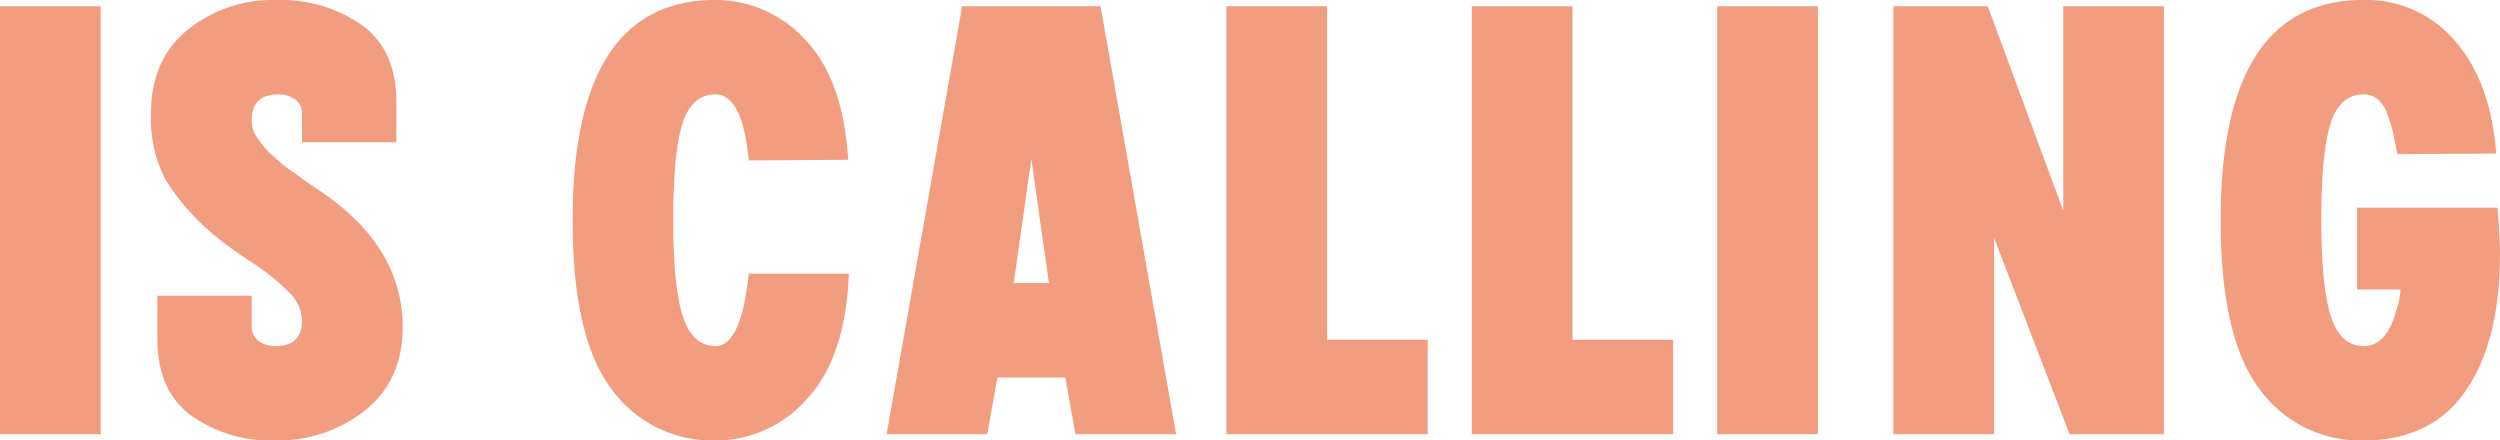 <svg xmlns="http://www.w3.org/2000/svg" width="353.597" height="62.3" viewBox="0 0 353.597 62.3"><path d="M-357.157,0V-60.52h14.24V0Zm38.8.89A19.355,19.355,0,0,1-330.1-2.625q-4.806-3.516-4.806-10.9V-19.58h13.35v4.272a2.469,2.469,0,0,0,.979,2.136,3.976,3.976,0,0,0,2.4.712q3.738,0,3.738-3.649a5.736,5.736,0,0,0-1.824-3.961,33.6,33.6,0,0,0-5.474-4.361,58.21,58.21,0,0,1-4.984-3.6,33.53,33.53,0,0,1-6.9-7.743,18.6,18.6,0,0,1-2.18-9.612q0-7.565,5.162-11.792a19.164,19.164,0,0,1,12.549-4.228,19.983,19.983,0,0,1,12.148,3.56q4.851,3.56,4.85,10.858v5.7h-13.35v-3.916a2.469,2.469,0,0,0-.979-2.136,3.976,3.976,0,0,0-2.4-.712q-3.738,0-3.738,3.649a4.516,4.516,0,0,0,.178,1.246,4.085,4.085,0,0,0,.623,1.246q.445.623.845,1.157a8.99,8.99,0,0,0,1.2,1.246q.8.712,1.246,1.112a16.286,16.286,0,0,0,1.469,1.112q1.024.712,1.424,1.024t1.513,1.068q1.113.757,1.38.935Q-300.2-26.433-300.2-15.13q0,7.476-5.3,11.748A19.831,19.831,0,0,1-318.353.89Zm62.389,0a17.535,17.535,0,0,1-14.685-7.254q-5.518-7.254-5.518-23.9,0-31.15,20.2-31.15a17.132,17.132,0,0,1,12.638,5.563q5.429,5.562,6.141,17.043l-14.062.089q-.89-9.345-4.717-9.345-3.293,0-4.628,4.049t-1.335,13.751q0,9.523,1.38,13.662t4.583,4.138q3.649,0,4.717-10.235H-237.1q-.445,11.837-5.919,17.711A17.133,17.133,0,0,1-255.964.89ZM-231.756,0l10.68-60.52h19.58L-190.816,0h-14.24l-1.424-8.01h-9.612L-217.516,0Zm17.978-21.36h4.984l-2.492-17.533ZM-183.7,0V-60.52h14.24v47.17h14.24V0Zm34.71,0V-60.52h14.24v47.17h14.24V0Zm34.71,0V-60.52h14.24V0Zm24.92,0V-60.52h13.35l10.68,28.925V-60.52h14.24V0h-13.35l-10.68-27.768V0Zm66.483.89A17.535,17.535,0,0,1-37.558-6.364q-5.518-7.254-5.518-23.9,0-31.15,20.2-31.15A16.463,16.463,0,0,1-9.968-55.67q5.073,5.74,5.874,15.976l-13.973.089q-.445-2.225-.623-3.07a20.072,20.072,0,0,0-.757-2.448,4.985,4.985,0,0,0-1.424-2.27,3.135,3.135,0,0,0-2-.667q-3.293,0-4.628,4.049T-28.836-30.26q0,9.523,1.379,13.662t4.583,4.138q3.2,0,4.539-4.717a12.213,12.213,0,0,0,.712-3.293h-6.141V-32.04H-3.916q.356,4.45.356,6.5,0,12.371-4.85,19.4T-22.873.89Z" transform="translate(357.157 61.41)" fill="#f39d80"/></svg>